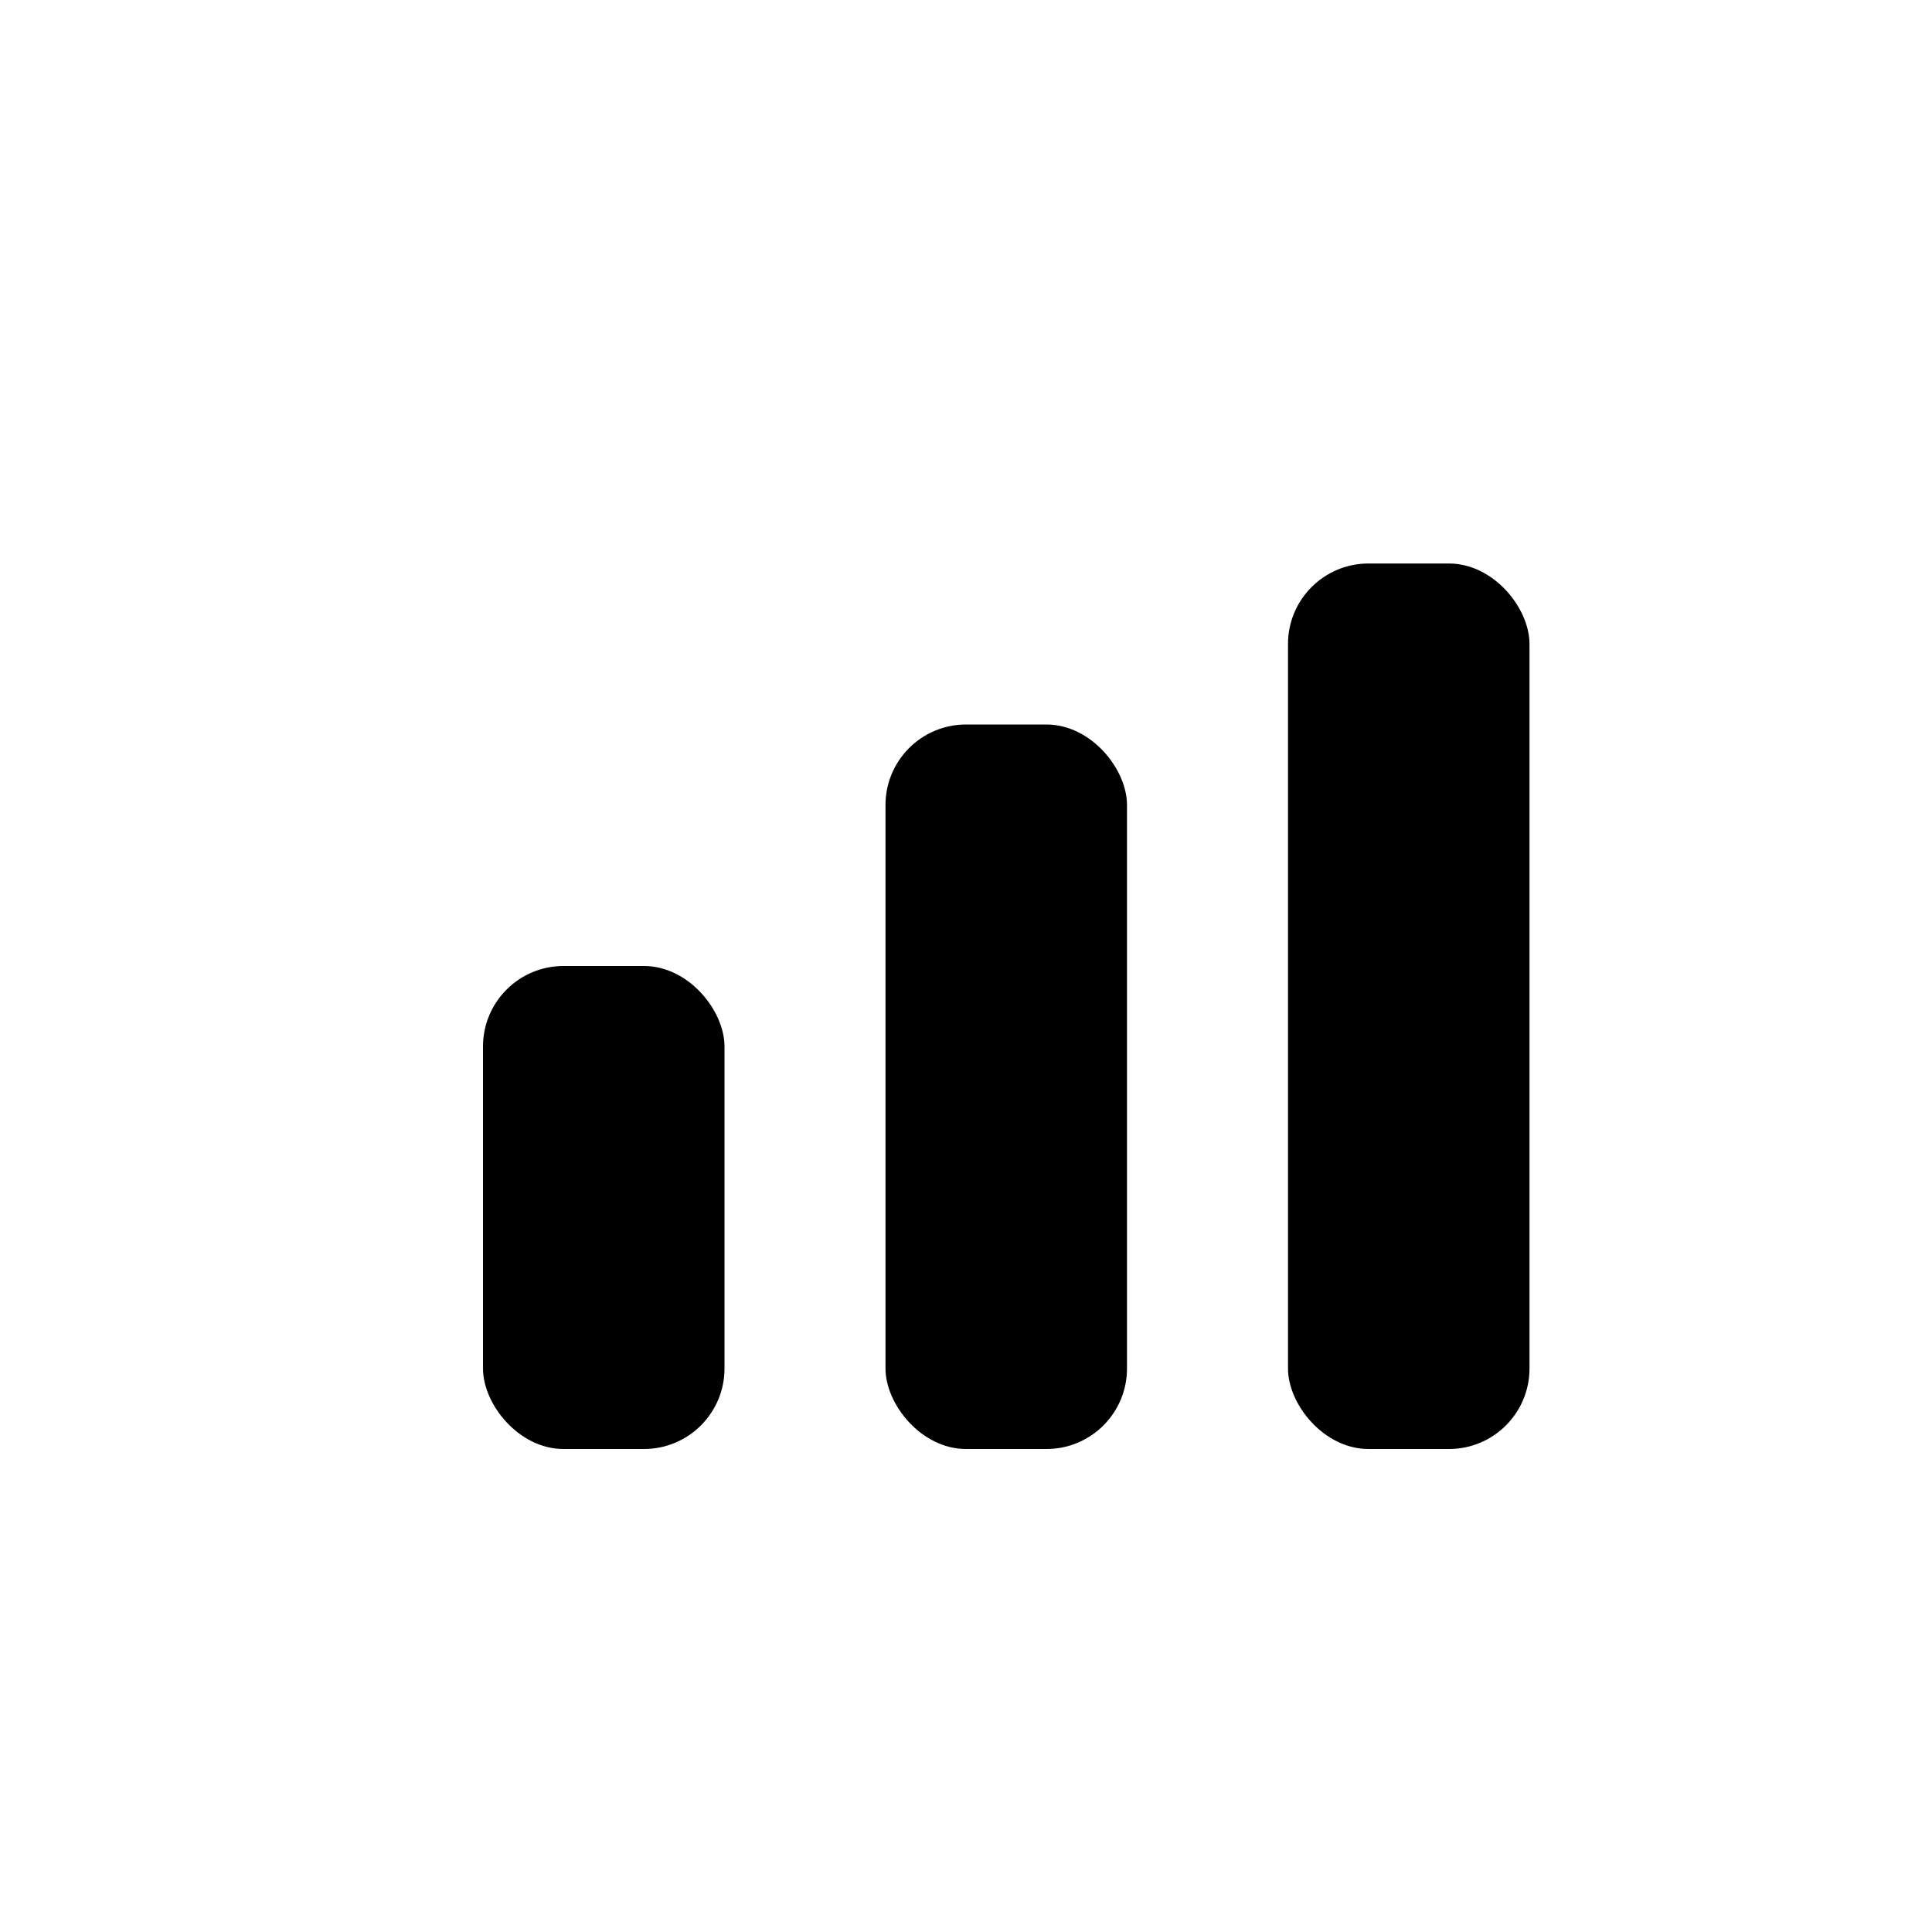 <svg viewBox="0 0 24 24" xmlns="http://www.w3.org/2000/svg" role="img" aria-label="Analytics">
  <path d="M4 20V6" />
  <path d="M4 20h16" />
  <rect x="6" y="12" width="3" height="6" rx="1" />
  <rect x="11" y="9" width="3" height="9" rx="1" />
  <rect x="16" y="7" width="3" height="11" rx="1" />
</svg>
